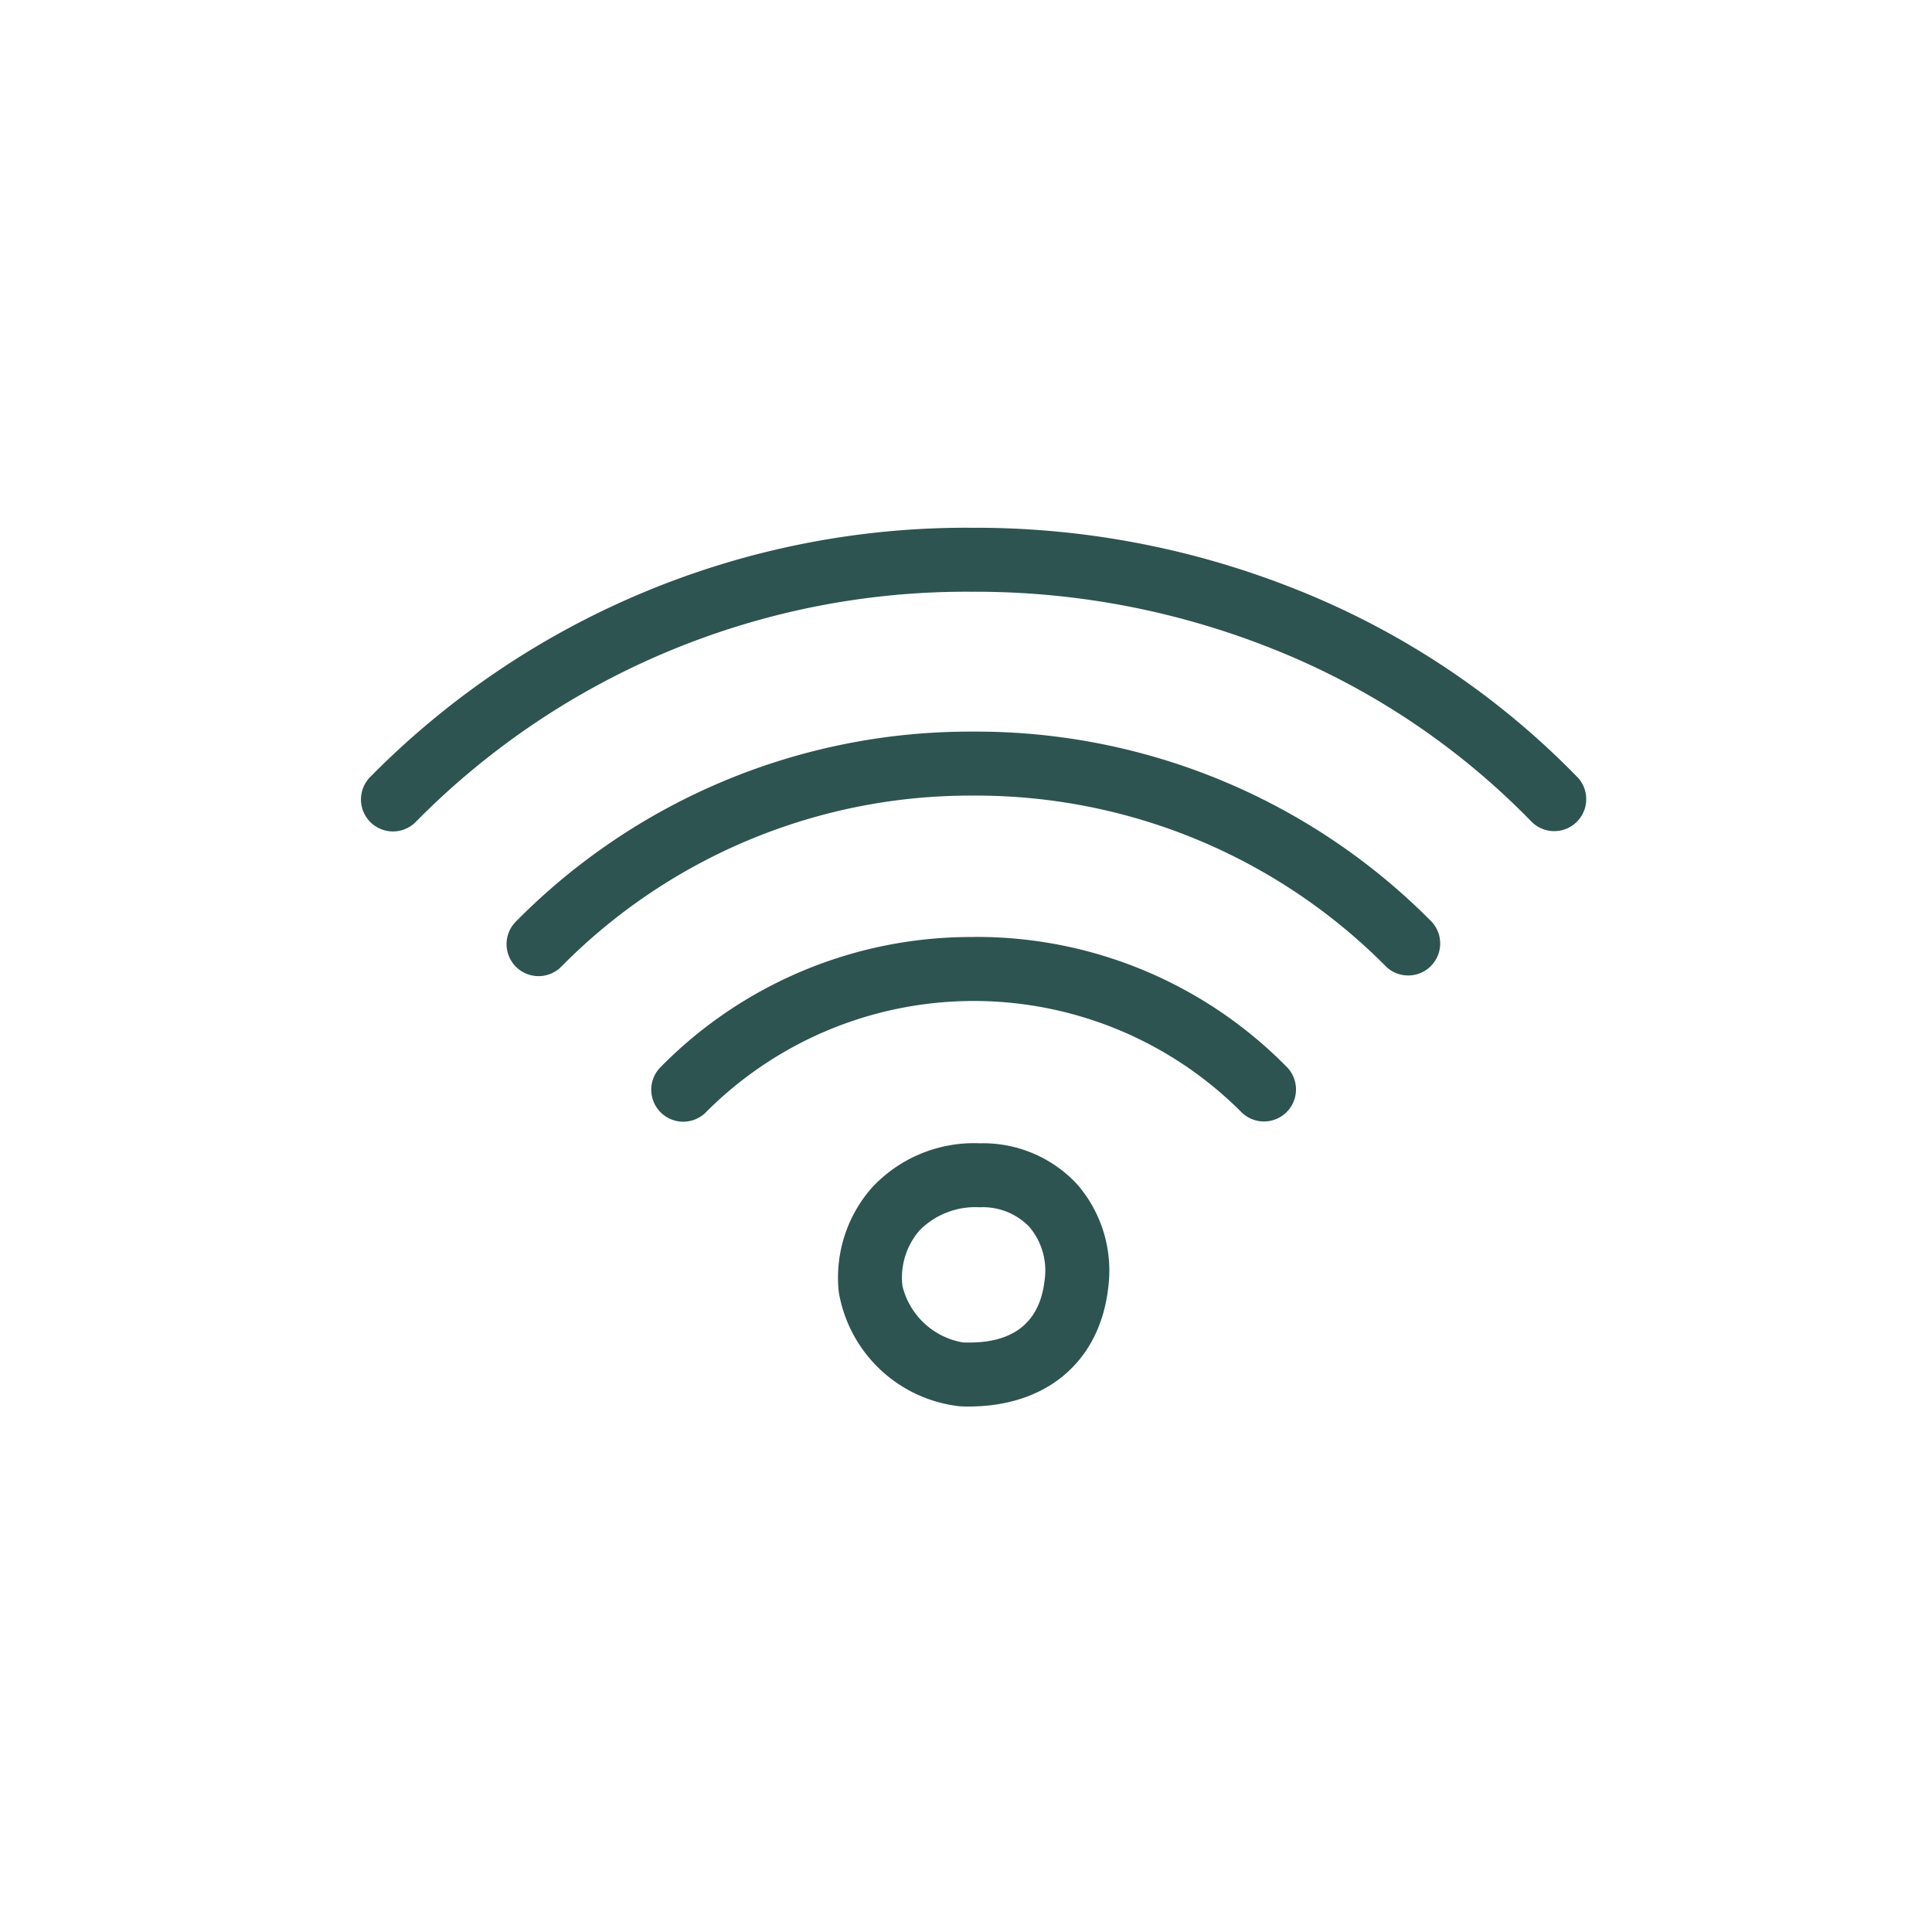 <svg xmlns="http://www.w3.org/2000/svg" xmlns:xlink="http://www.w3.org/1999/xlink" width="116" height="116" viewBox="0 0 116 116"><defs><style>.a{fill:#2d5450;}.b{clip-path:url(#c);}.c{clip-path:url(#a);}</style><clipPath id="a"><rect class="a" width="73.551" height="52.76"/></clipPath><clipPath id="c"><rect width="116" height="116"/></clipPath></defs><g id="b" class="b"><g transform="translate(21.687 31.687)"><g class="c"><path class="a" d="M73.006,14.959A48.539,48.539,0,0,0,56.073,3.677,51.888,51.888,0,0,0,36.754,0h-.179A50.244,50.244,0,0,0,.535,14.968a1.921,1.921,0,1,0,2.771,2.661A46.387,46.387,0,0,1,36.587,3.842h.166a48.072,48.072,0,0,1,17.9,3.4,44.723,44.723,0,0,1,15.6,10.392,1.921,1.921,0,1,0,2.754-2.679" transform="translate(0.001)"/><path class="a" d="M64.314,50.975h-.028A38.311,38.311,0,0,0,36.843,62.4a1.921,1.921,0,0,0,2.733,2.7A34.5,34.5,0,0,1,64.289,54.817h.025A34.647,34.647,0,0,1,89.127,65.1a1.921,1.921,0,0,0,2.729-2.7A38.46,38.46,0,0,0,64.314,50.975" transform="translate(-27.575 -38.735)"/><path class="a" d="M91.953,102.333h-.181a26.143,26.143,0,0,0-18.659,7.825,1.921,1.921,0,1,0,2.772,2.66,22.687,22.687,0,0,1,32.1.018,1.921,1.921,0,0,0,2.738-2.7,26.112,26.112,0,0,0-18.769-7.808" transform="translate(-55.15 -77.761)"/><path class="a" d="M127.742,153.909a8.367,8.367,0,0,0-6.457,2.652,8.168,8.168,0,0,0-2,6.291,8.289,8.289,0,0,0,7.3,6.852c.167.007.331.01.494.01,4.71,0,7.907-2.726,8.391-7.206a7.9,7.9,0,0,0-1.879-6.141,7.7,7.7,0,0,0-5.845-2.457m3.9,8.184c-.283,2.619-1.939,3.894-4.914,3.771a4.518,4.518,0,0,1-3.626-3.387,4.323,4.323,0,0,1,1.025-3.336,4.706,4.706,0,0,1,3.611-1.391,3.871,3.871,0,0,1,2.986,1.181,4.059,4.059,0,0,1,.919,3.161" transform="translate(-90.609 -116.952)"/></g></g></g></svg>